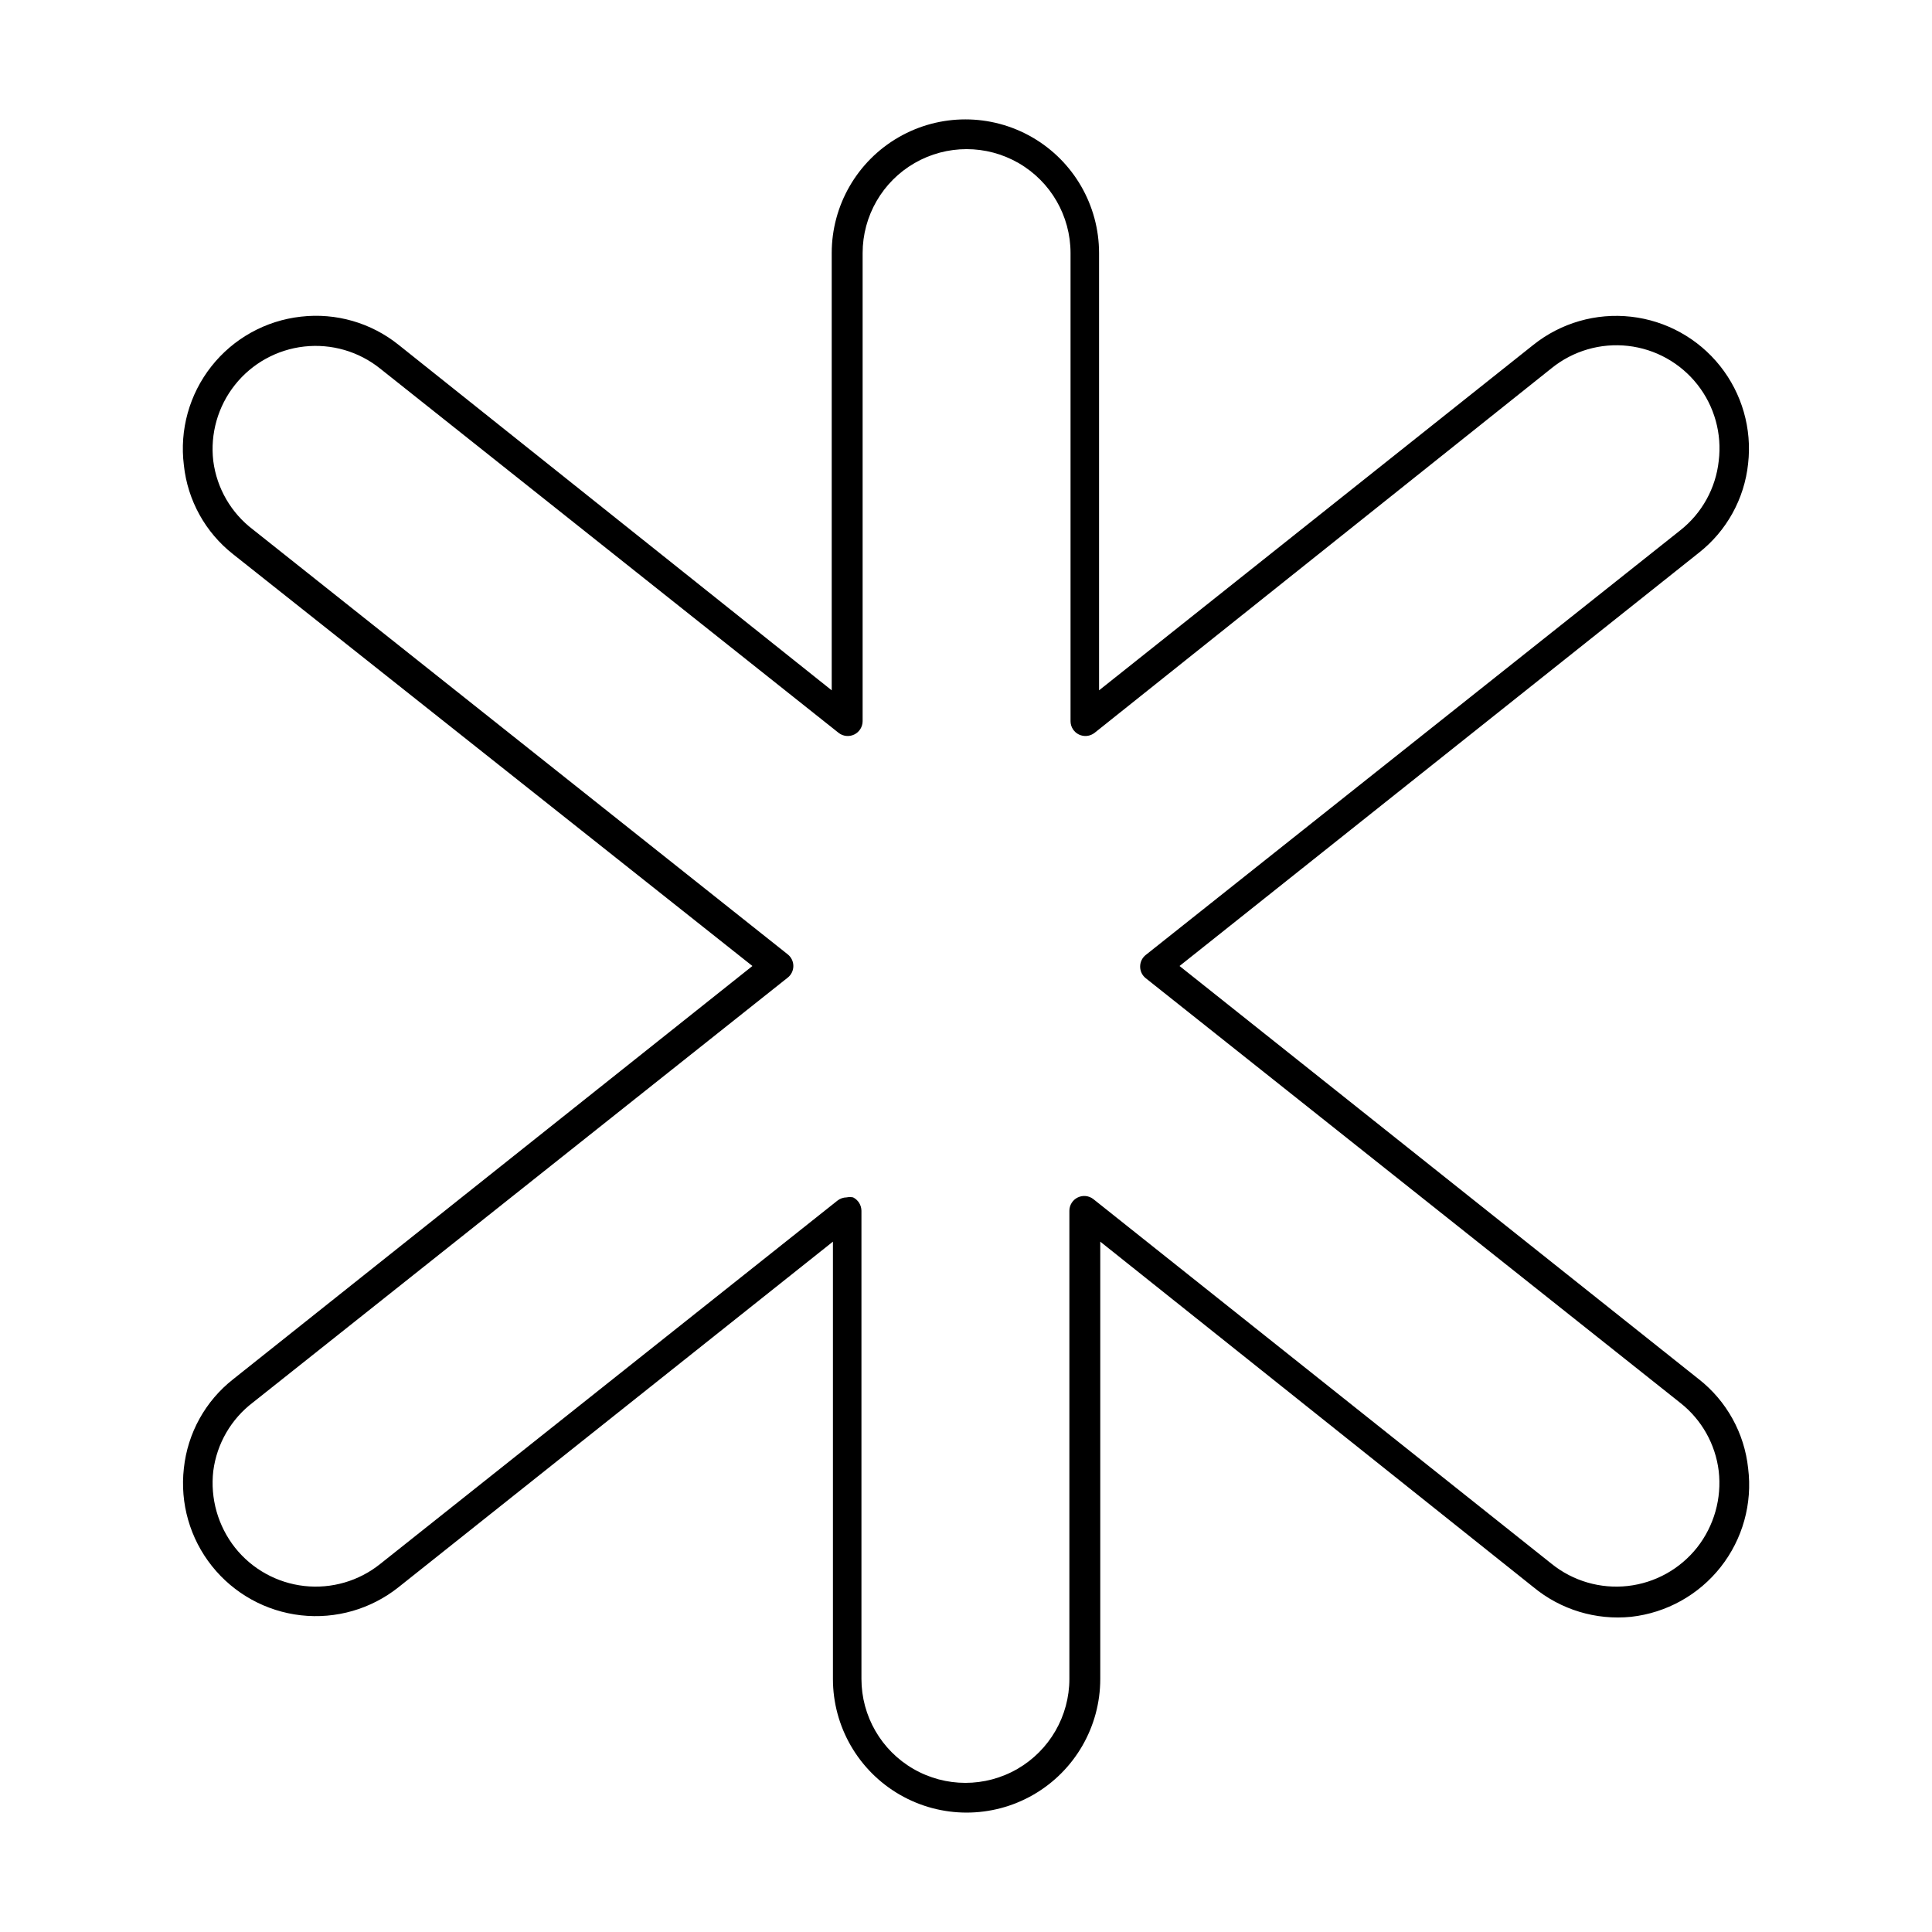 <?xml version="1.0" encoding="UTF-8"?>
<!-- Uploaded to: ICON Repo, www.svgrepo.com, Generator: ICON Repo Mixer Tools -->
<svg fill="#000000" width="800px" height="800px" version="1.1" viewBox="144 144 512 512" xmlns="http://www.w3.org/2000/svg">
 <path d="m594.2 509.5-137.61-109.5 137.61-109.5c7.367-5.781 12.082-14.301 13.066-23.617 1.059-9.281-1.617-18.602-7.434-25.906-5.82-7.309-14.305-12-23.586-13.047-9.281-1.047-18.598 1.637-25.895 7.465l-115.09 91.551v-115.88c0-12.656-6.754-24.352-17.711-30.68-10.961-6.328-24.465-6.328-35.426 0-10.961 6.328-17.711 18.023-17.711 30.68v115.88l-114.77-91.551c-7.289-5.856-16.613-8.551-25.902-7.477-9.359 1.043-17.91 5.793-23.738 13.191s-8.449 16.82-7.277 26.168c0.984 9.312 5.699 17.832 13.07 23.613l137.6 109.11-137.6 109.5c-7.371 5.781-12.086 14.301-13.07 23.613-1.059 9.281 1.617 18.602 7.434 25.906 5.82 7.309 14.305 12.004 23.586 13.051 9.281 1.047 18.598-1.641 25.898-7.469l115.09-91.551v115.88c0 12.656 6.754 24.352 17.715 30.68 10.957 6.328 24.461 6.328 35.422 0 10.961-6.328 17.711-18.023 17.711-30.68v-115.88l114.78 91.551c7.234 5.981 16.559 8.816 25.898 7.871 9.359-1.043 17.91-5.793 23.738-13.191 5.832-7.398 8.453-16.82 7.277-26.168-0.984-9.312-5.699-17.832-13.066-23.613zm-0.473 44.633c-4.519 5.695-11.125 9.355-18.348 10.168-7.227 0.812-14.477-1.289-20.148-5.84l-121.46-96.668c-1.18-0.934-2.793-1.109-4.148-0.457-1.355 0.652-2.223 2.023-2.227 3.527v124.06c0 9.844-5.254 18.941-13.777 23.863-8.523 4.922-19.027 4.922-27.551 0-8.527-4.922-13.777-14.02-13.777-23.863v-124.06c-0.016-1.5-0.867-2.867-2.203-3.543-0.574-0.117-1.16-0.117-1.734 0-0.887 0.012-1.742 0.316-2.438 0.867l-121.15 96.273c-5.672 4.551-12.922 6.652-20.148 5.84-7.223-0.812-13.828-4.473-18.344-10.168-4.519-5.746-6.586-13.047-5.75-20.309 0.934-7.234 4.734-13.785 10.551-18.188l141.7-112.57v0.004c0.934-0.75 1.473-1.879 1.473-3.07 0-1.195-0.539-2.324-1.473-3.07l-141.7-112.57c-5.816-4.402-9.617-10.953-10.551-18.184-0.848-7.223 1.219-14.488 5.742-20.18 4.519-5.695 11.129-9.352 18.355-10.16 7.227-0.805 14.477 1.301 20.145 5.856l121.46 96.512c1.184 0.934 2.793 1.109 4.148 0.457s2.223-2.023 2.231-3.527v-124.06c0-9.844 5.25-18.941 13.773-23.859 8.527-4.922 19.027-4.922 27.555 0 8.523 4.918 13.773 14.016 13.773 23.859v124.06c0.008 1.504 0.871 2.875 2.231 3.527 1.355 0.652 2.965 0.477 4.148-0.457l121.15-96.668c5.684-4.574 12.957-6.688 20.207-5.867 7.25 0.82 13.867 4.508 18.383 10.238s6.551 13.027 5.652 20.27c-0.793 7.227-4.453 13.832-10.156 18.34l-141.7 112.57c-0.934 0.746-1.473 1.875-1.473 3.07s0.539 2.324 1.473 3.07l141.7 112.57c5.633 4.434 9.281 10.914 10.156 18.027 0.84 7.262-1.227 14.562-5.746 20.309z"/>
</svg>